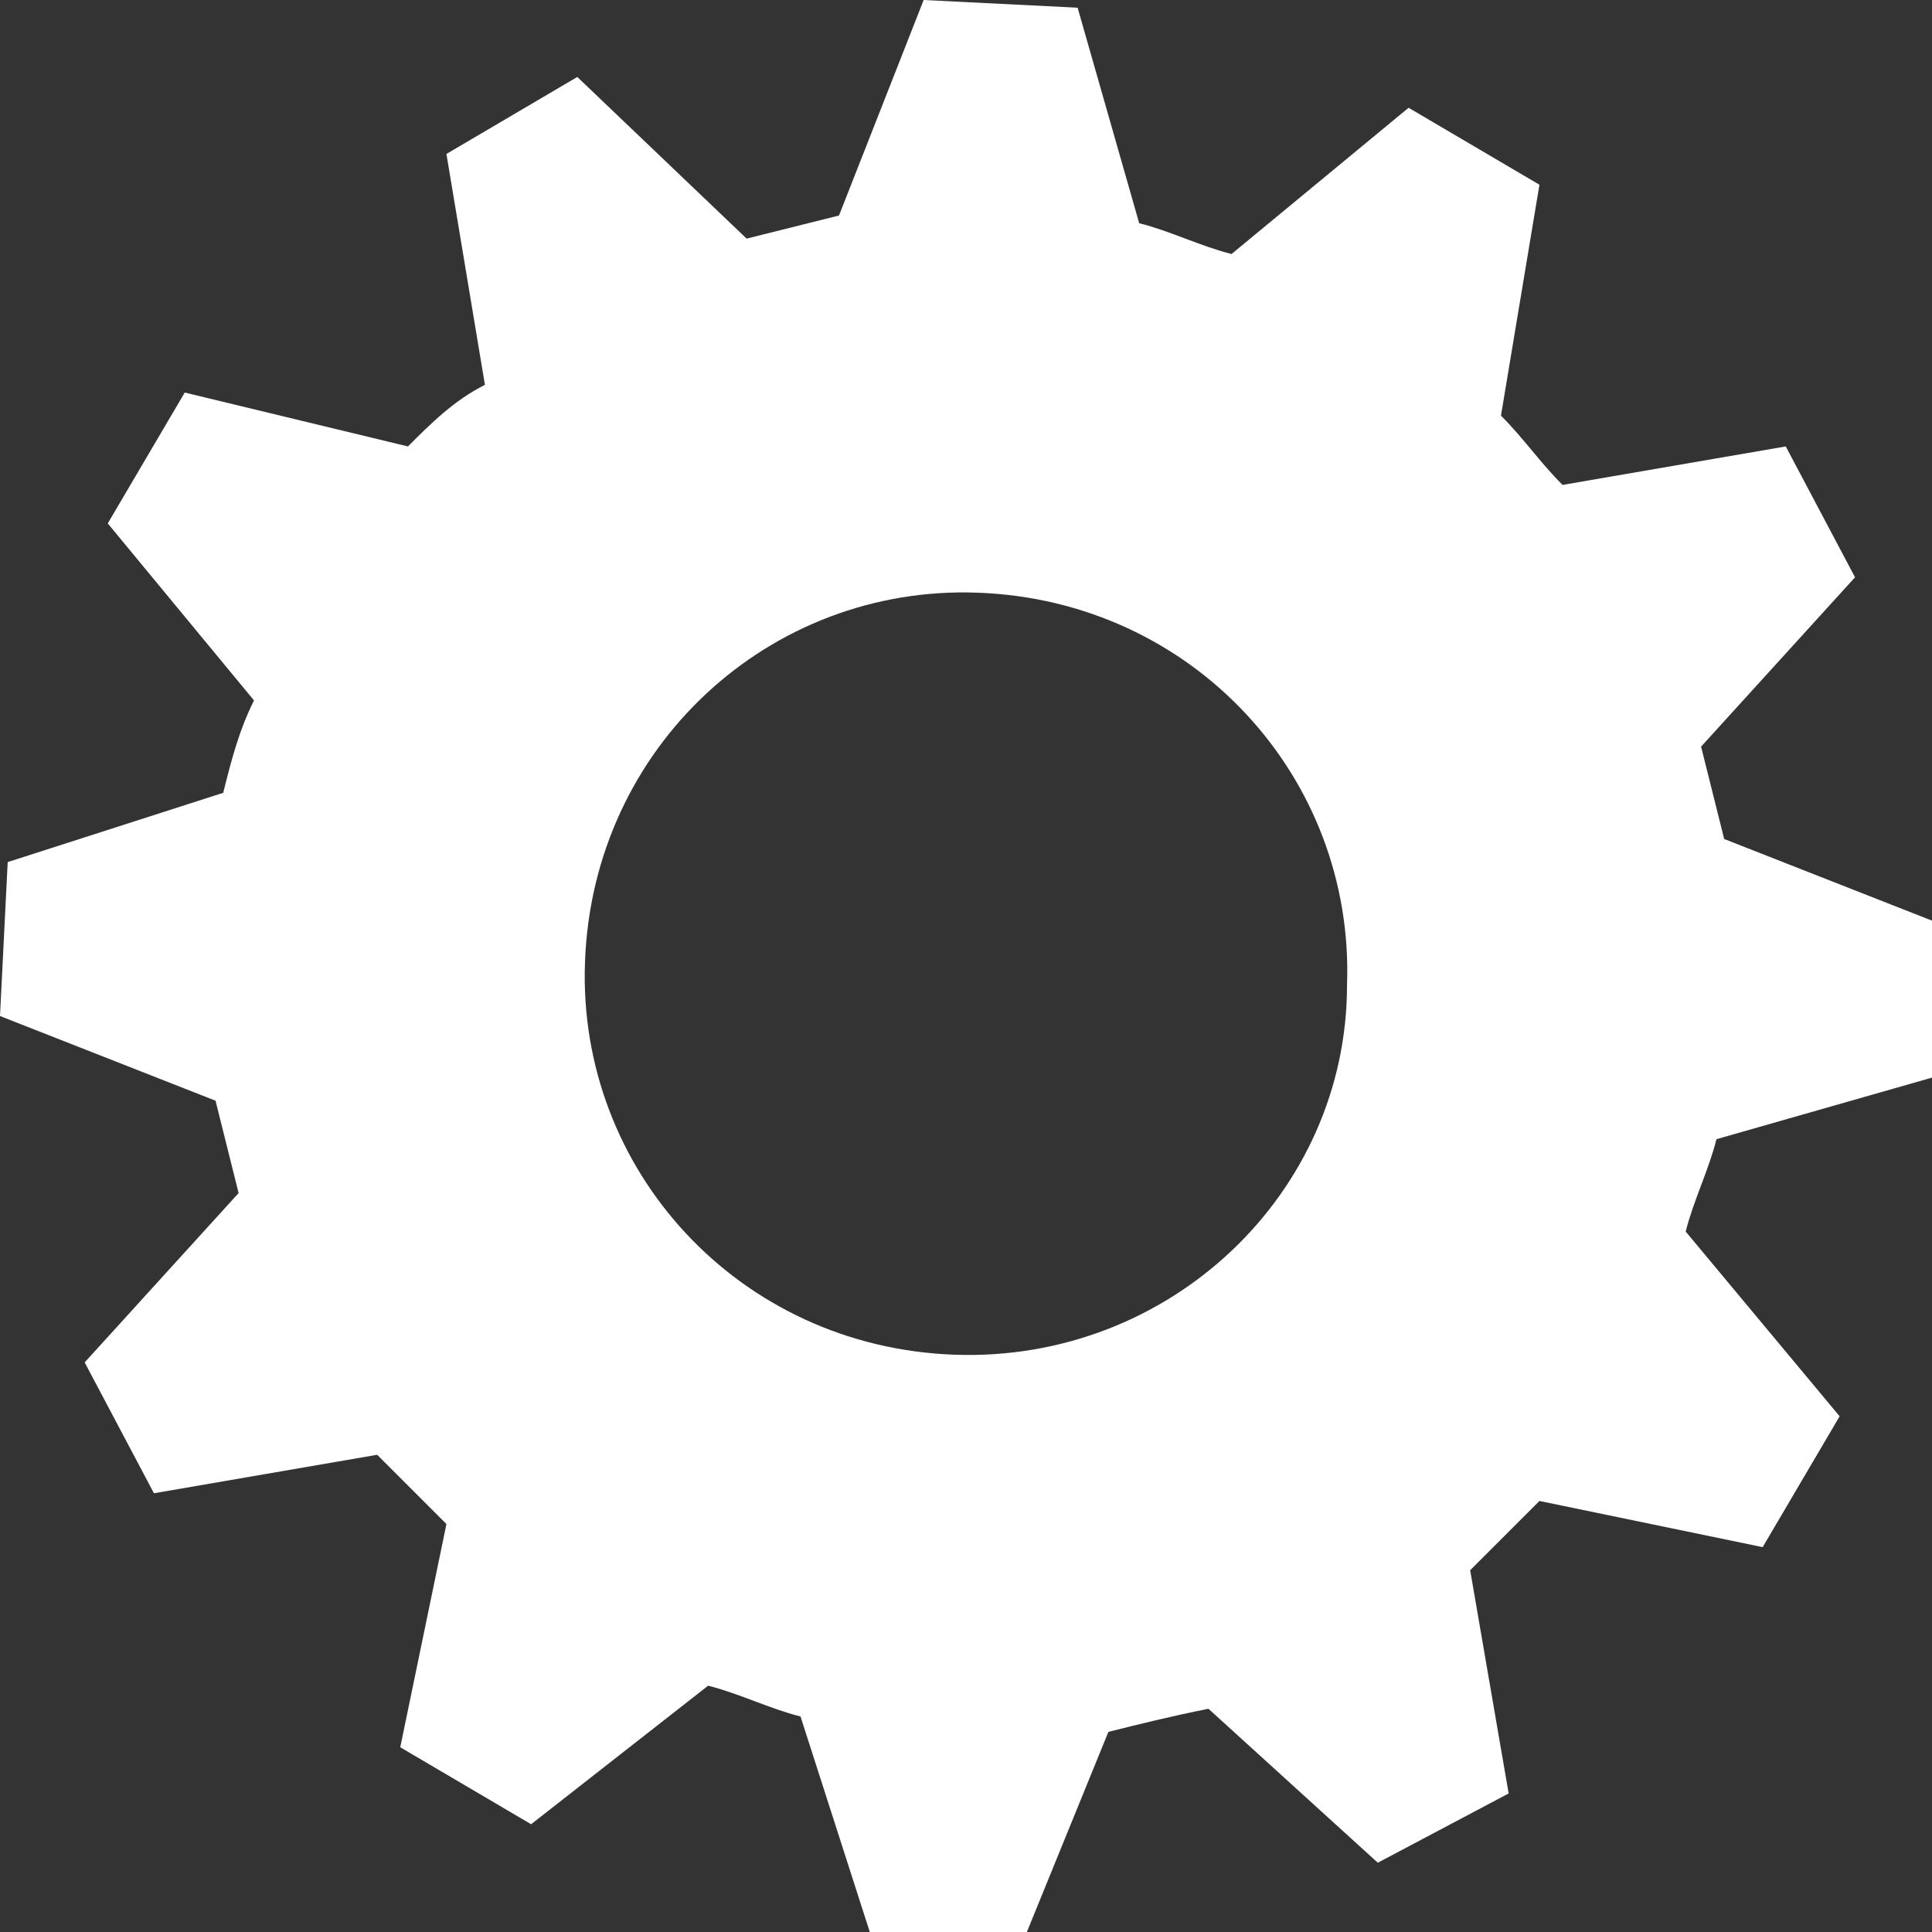 <!-- Generator: Adobe Illustrator 19.2.1, SVG Export Plug-In  -->
<svg version="1.1"
	 xmlns="http://www.w3.org/2000/svg" xmlns:xlink="http://www.w3.org/1999/xlink" xmlns:a="http://ns.adobe.com/AdobeSVGViewerExtensions/3.0/"
	 x="0px" y="0px" width="25.1px" height="25.1px" viewBox="0 0 25.1 25.1" style="enable-background:new 0 0 25.1 25.1;"
	 xml:space="preserve">
<rect x="0" y="0" width="25.1" height="25.1" fill="#333333" stroke="none"/>
<style type="text/css">
	.st0{fill:#FFFFFF;}
</style>
<defs>
</defs>
<path class="st0" d="M25.1,14l0.1-2l-2.8-1.1c-0.1-0.4-0.2-0.8-0.3-1.2l2-2.2l-0.9-1.7l-2.9,0.5l0,0c-0.3-0.3-0.5-0.6-0.8-0.9l0,0
	L20,2.4l-1.7-1L16,3.3l0,0c-0.4-0.1-0.8-0.3-1.2-0.4l0,0L14,0.1L12,0l-1.1,2.8l0,0C10.5,2.9,10.1,3,9.7,3.1l0,0L7.5,1L5.8,2l0.5,3
	l0,0C5.9,5.2,5.6,5.5,5.3,5.8l0,0L2.4,5.1l-1,1.7l1.9,2.3C3.1,9.5,3,9.9,2.9,10.3l-2.8,0.9l-0.1,2l2.8,1.1c0.1,0.4,0.2,0.8,0.3,1.2
	l-2,2.2L2,19.4l2.9-0.5c0.3,0.3,0.6,0.6,0.9,0.9l-0.6,2.9l1.7,1l2.3-1.8c0.4,0.1,0.8,0.3,1.2,0.4l0.9,2.8l2,0.1l1.1-2.7
	c0.4-0.1,0.8-0.2,1.3-0.3l2.2,2l1.7-0.9l-0.5-2.9c0.3-0.3,0.6-0.6,0.9-0.9l2.9,0.6l1-1.7L21.9,16c0.1-0.4,0.3-0.8,0.4-1.2L25.1,14z
	 M12.4,17.6c-2.8-0.1-4.9-2.4-4.8-5.1c0.1-2.8,2.4-4.9,5.1-4.8c2.8,0.1,4.9,2.4,4.8,5.1C17.5,15.5,15.2,17.7,12.4,17.6z"/>
</svg>
